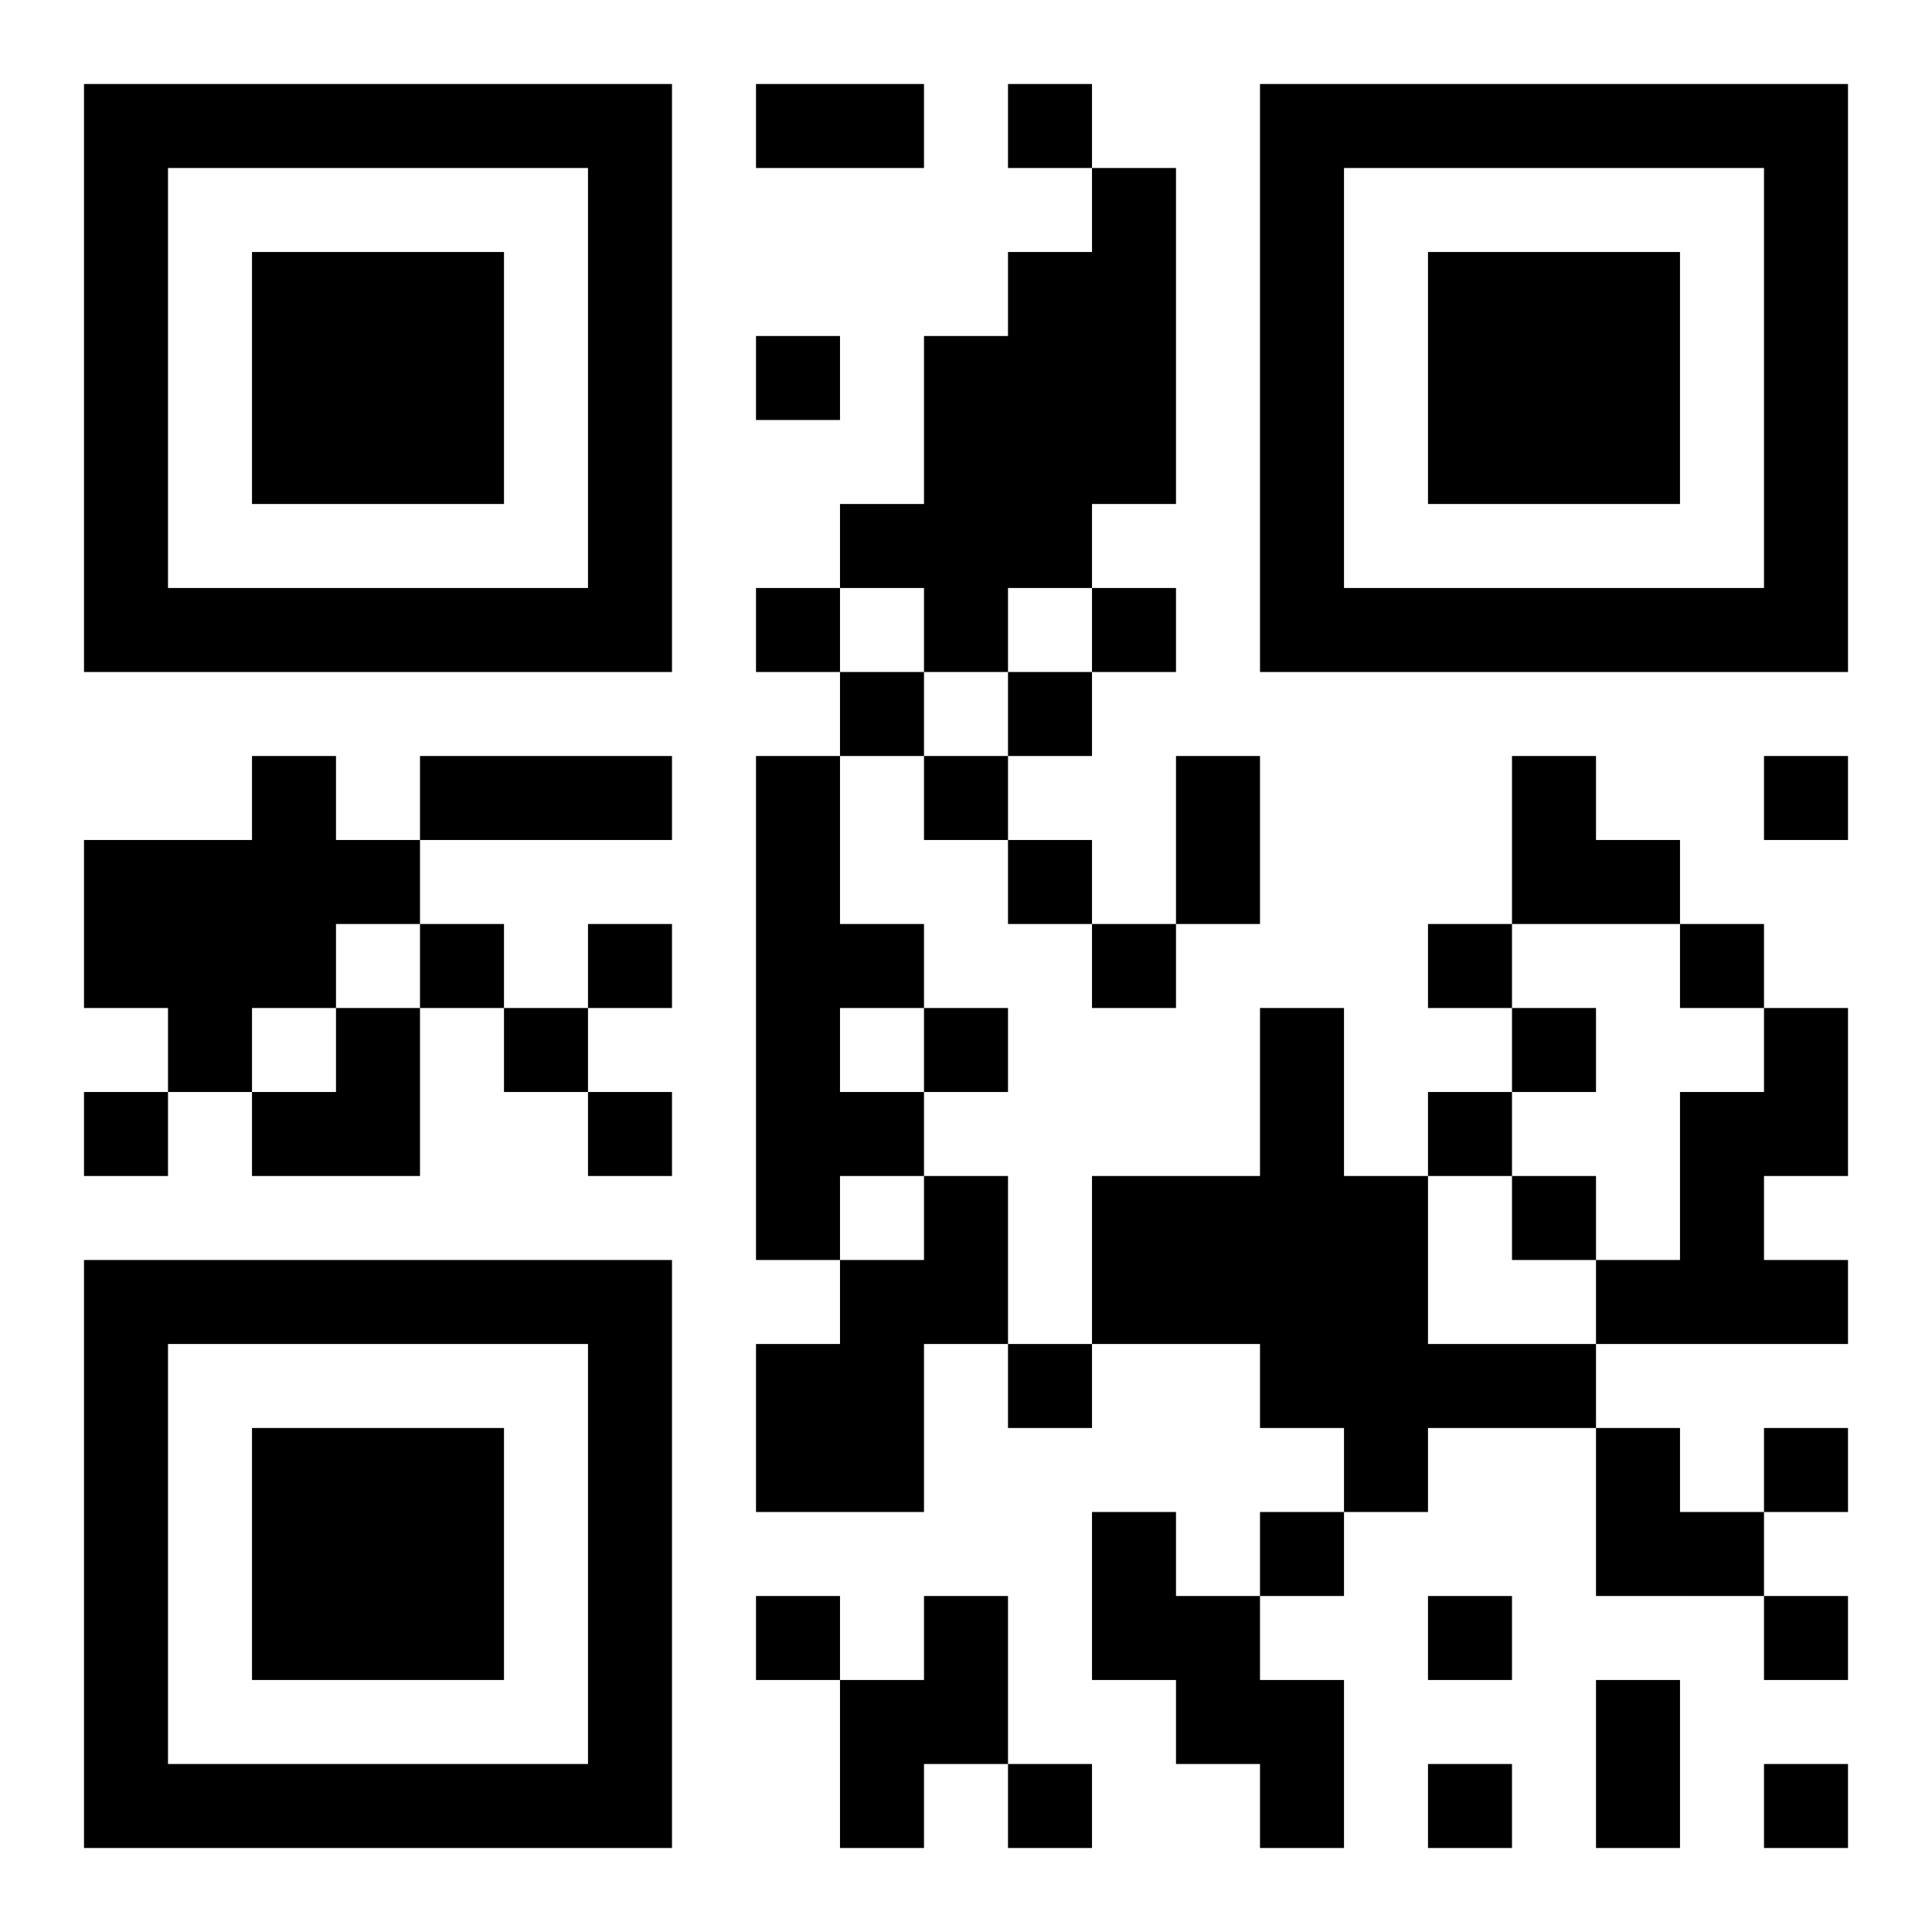<?xml version="1.0" encoding="UTF-8"?>
<!DOCTYPE svg PUBLIC "-//W3C//DTD SVG 1.1//EN" "http://www.w3.org/Graphics/SVG/1.1/DTD/svg11.dtd">
<svg xmlns="http://www.w3.org/2000/svg" version="1.1" viewBox="0 0 23 23" stroke="none">
	<rect width="100%" height="100%" fill="#ffffff"/>
	<path d="M1,1h7v1h-7z M9,1h2v1h-2z M12,1h1v1h-1z M15,1h7v1h-7z M1,2h1v6h-1z M7,2h1v6h-1z M13,2h1v4h-1z M15,2h1v6h-1z M21,2h1v6h-1z M3,3h3v3h-3z M12,3h1v4h-1z M17,3h3v3h-3z M9,4h1v1h-1z M11,4h1v4h-1z M10,6h1v1h-1z M2,7h5v1h-5z M9,7h1v1h-1z M13,7h1v1h-1z M16,7h5v1h-5z M10,8h1v1h-1z M12,8h1v1h-1z M3,9h1v3h-1z M5,9h3v1h-3z M9,9h1v6h-1z M11,9h1v1h-1z M14,9h1v2h-1z M18,9h1v2h-1z M21,9h1v1h-1z M1,10h2v2h-2z M4,10h1v1h-1z M12,10h1v1h-1z M19,10h1v1h-1z M5,11h1v1h-1z M7,11h1v1h-1z M10,11h1v1h-1z M13,11h1v1h-1z M17,11h1v1h-1z M20,11h1v1h-1z M2,12h1v1h-1z M4,12h1v2h-1z M6,12h1v1h-1z M11,12h1v1h-1z M15,12h1v5h-1z M18,12h1v1h-1z M21,12h1v2h-1z M1,13h1v1h-1z M3,13h1v1h-1z M7,13h1v1h-1z M10,13h1v1h-1z M17,13h1v1h-1z M20,13h1v3h-1z M11,14h1v2h-1z M13,14h2v2h-2z M16,14h1v4h-1z M18,14h1v1h-1z M1,15h7v1h-7z M10,15h1v3h-1z M19,15h1v1h-1z M21,15h1v1h-1z M1,16h1v6h-1z M7,16h1v6h-1z M9,16h1v2h-1z M12,16h1v1h-1z M17,16h2v1h-2z M3,17h3v3h-3z M19,17h1v2h-1z M21,17h1v1h-1z M13,18h1v2h-1z M15,18h1v1h-1z M20,18h1v1h-1z M9,19h1v1h-1z M11,19h1v2h-1z M14,19h1v2h-1z M17,19h1v1h-1z M21,19h1v1h-1z M10,20h1v2h-1z M15,20h1v2h-1z M19,20h1v2h-1z M2,21h5v1h-5z M12,21h1v1h-1z M17,21h1v1h-1z M21,21h1v1h-1z" fill="#000000"/>
</svg>
